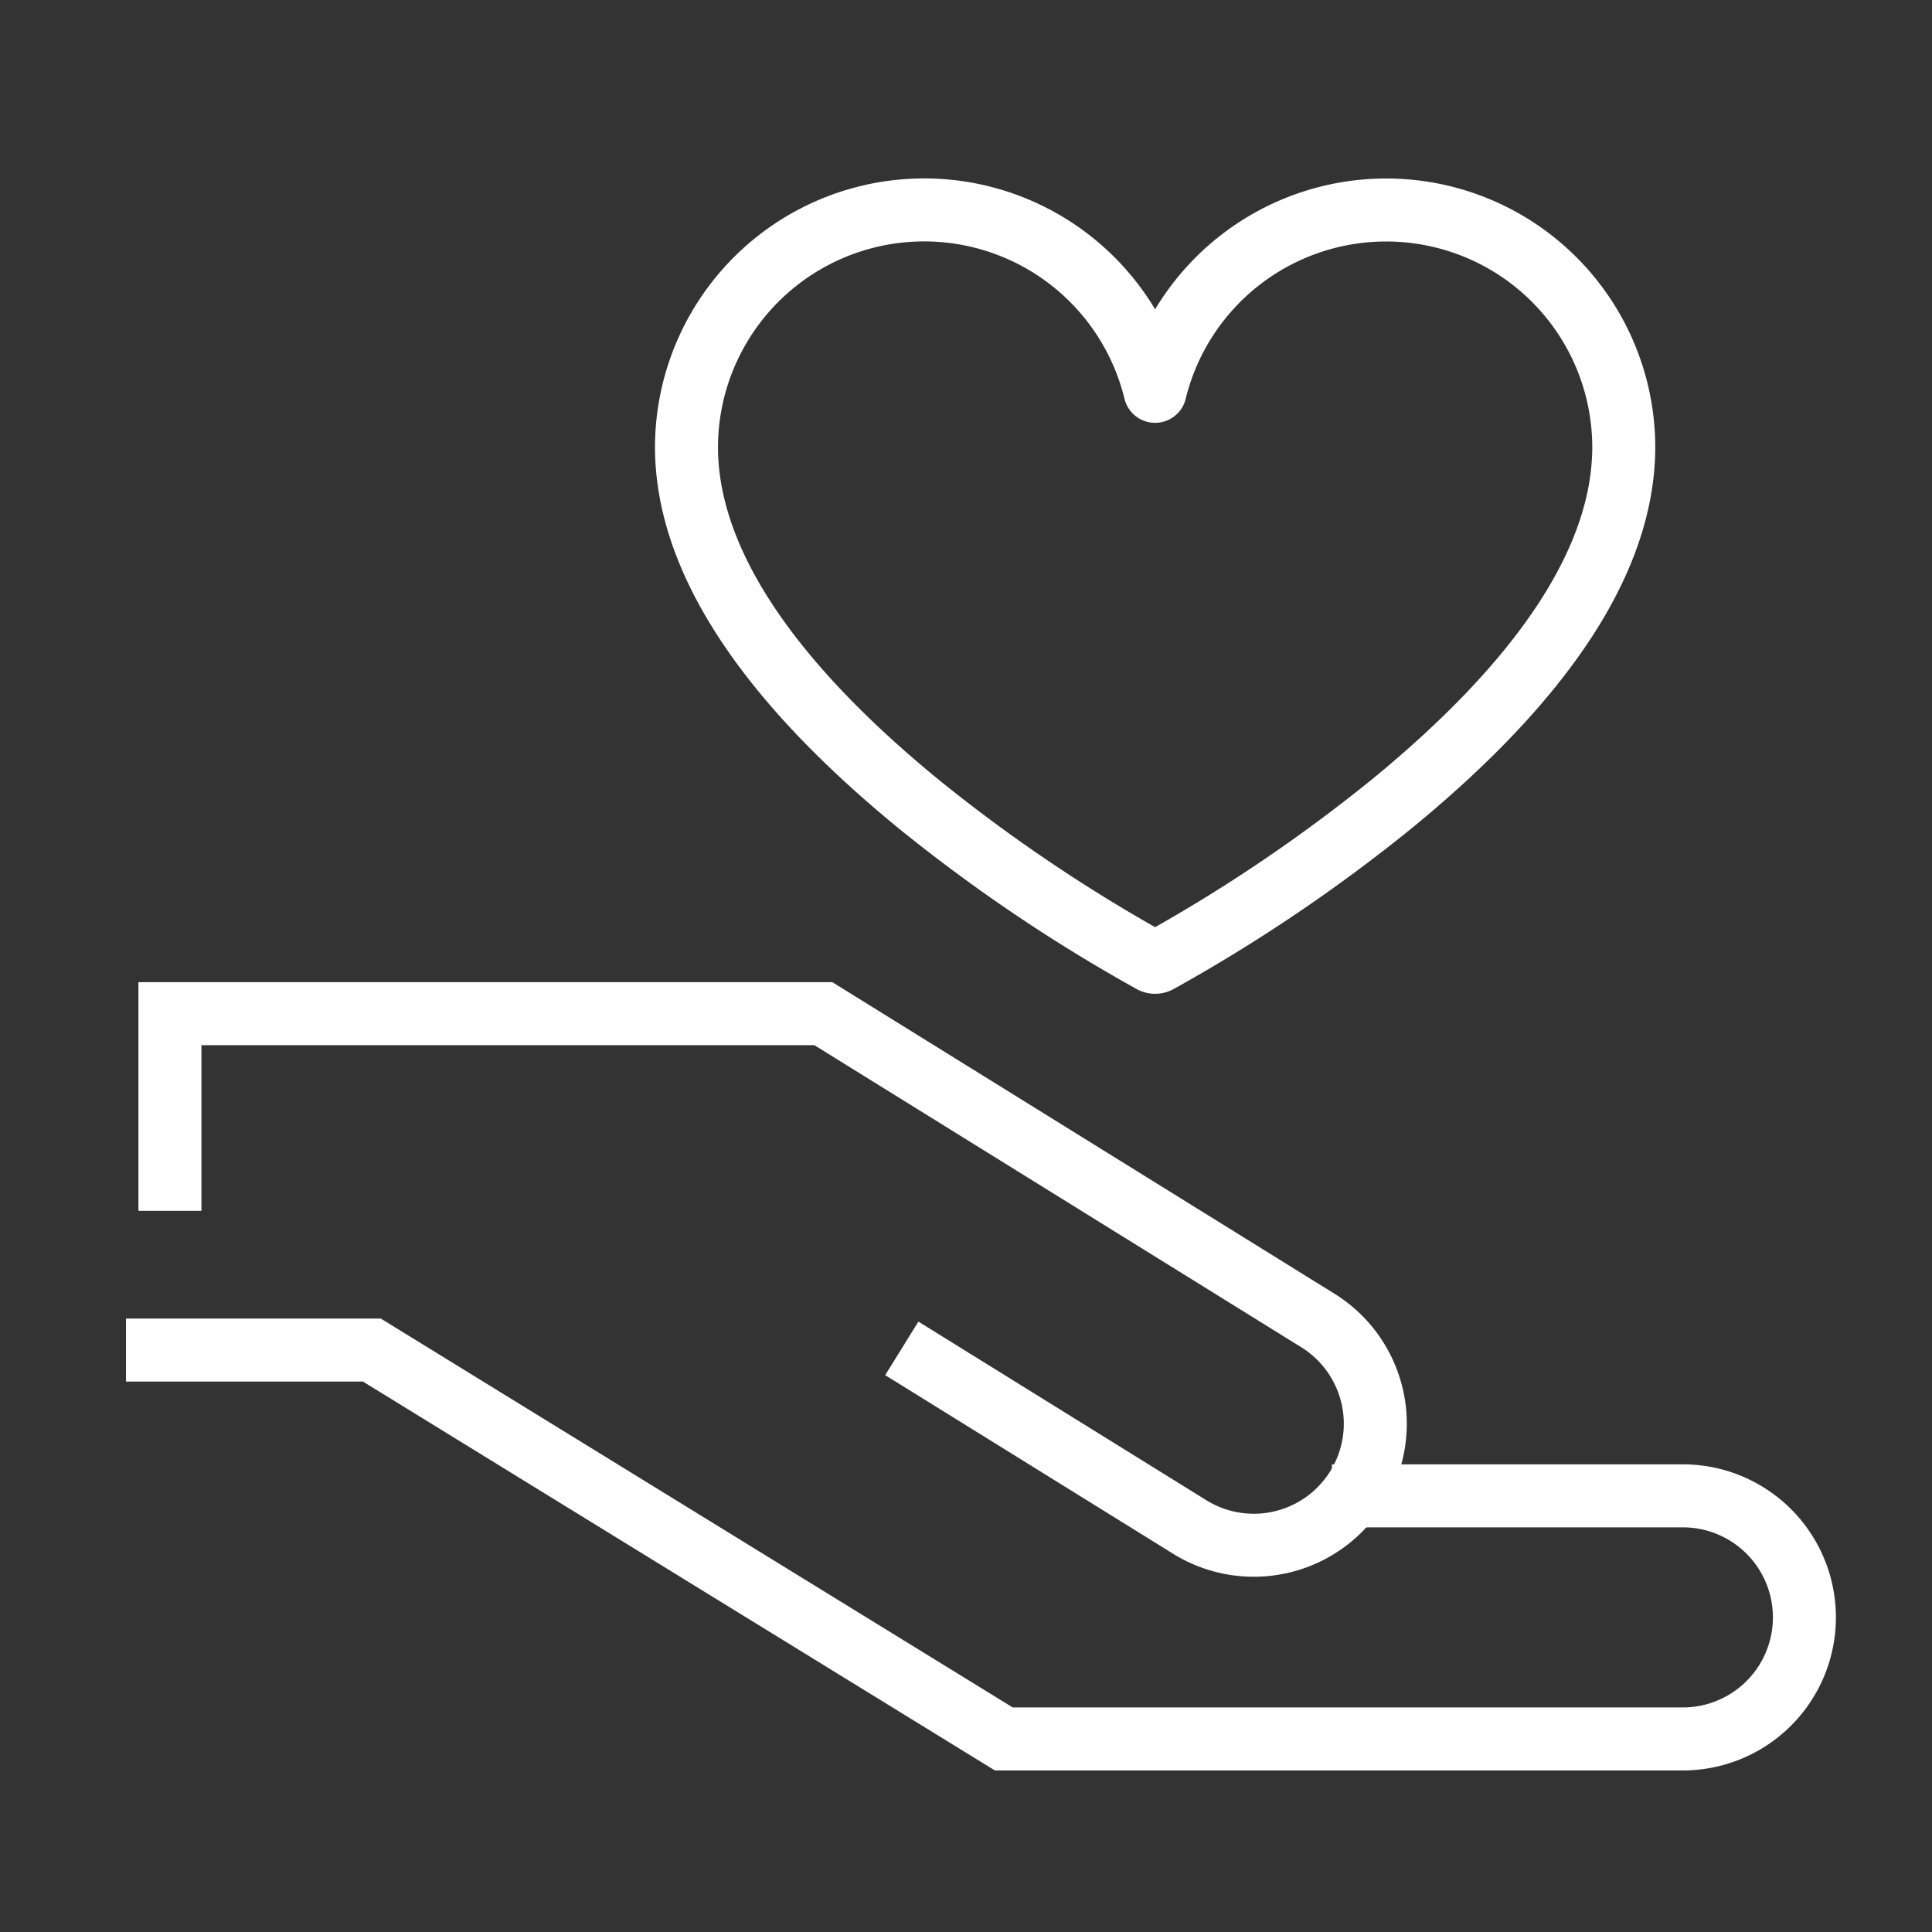 <svg id="IconServiceリロクリエイト" xmlns="http://www.w3.org/2000/svg" width="92" height="92" viewBox="0 0 92 92">
  <rect x="0" y="0" width="92" height="92" fill="#333333" stroke="none"/>
  <rect id="長方形_2078" data-name="長方形 2078" width="92" height="92" fill="#0fe" opacity="0"/>
  <g id="グループ_6173" data-name="グループ 6173" transform="translate(6 8.5)">
    <g id="グループ_6182" data-name="グループ 6182" transform="translate(0 1.5)">
      <path id="パス_533" data-name="パス 533" d="M57.428,55.343H74.212a5.788,5.788,0,0,1,0,11.575H41.8L11.706,48.4H0" transform="translate(0 5.888)" fill="none" stroke="#fff" stroke-miterlimit="10" stroke-width="3"/>
      <path id="パス_534" data-name="パス 534" d="M36.658,50.5l13.771,8.543a5.787,5.787,0,0,0,6.1-9.835L32.924,34.563H1.807v9.388" transform="translate(0.285 3.708)" fill="none" stroke="#fff" stroke-miterlimit="10" stroke-width="3"/>
      <path id="パス_535" data-name="パス 535" d="M56.372,1.5a11.328,11.328,0,0,0-11,8.634A11.318,11.318,0,0,0,23.058,12.78c0,5.293,3.739,11.031,11.115,17.055a77.247,77.247,0,0,0,11.051,7.452.324.324,0,0,0,.3,0,77.248,77.248,0,0,0,11.051-7.452c7.376-6.024,11.115-11.762,11.115-17.055A11.309,11.309,0,0,0,56.372,1.5Z" transform="translate(3.632 -1.5)" fill="none" stroke="#fff" stroke-linejoin="round" stroke-width="3"/>
    </g>
  </g>
</svg>
